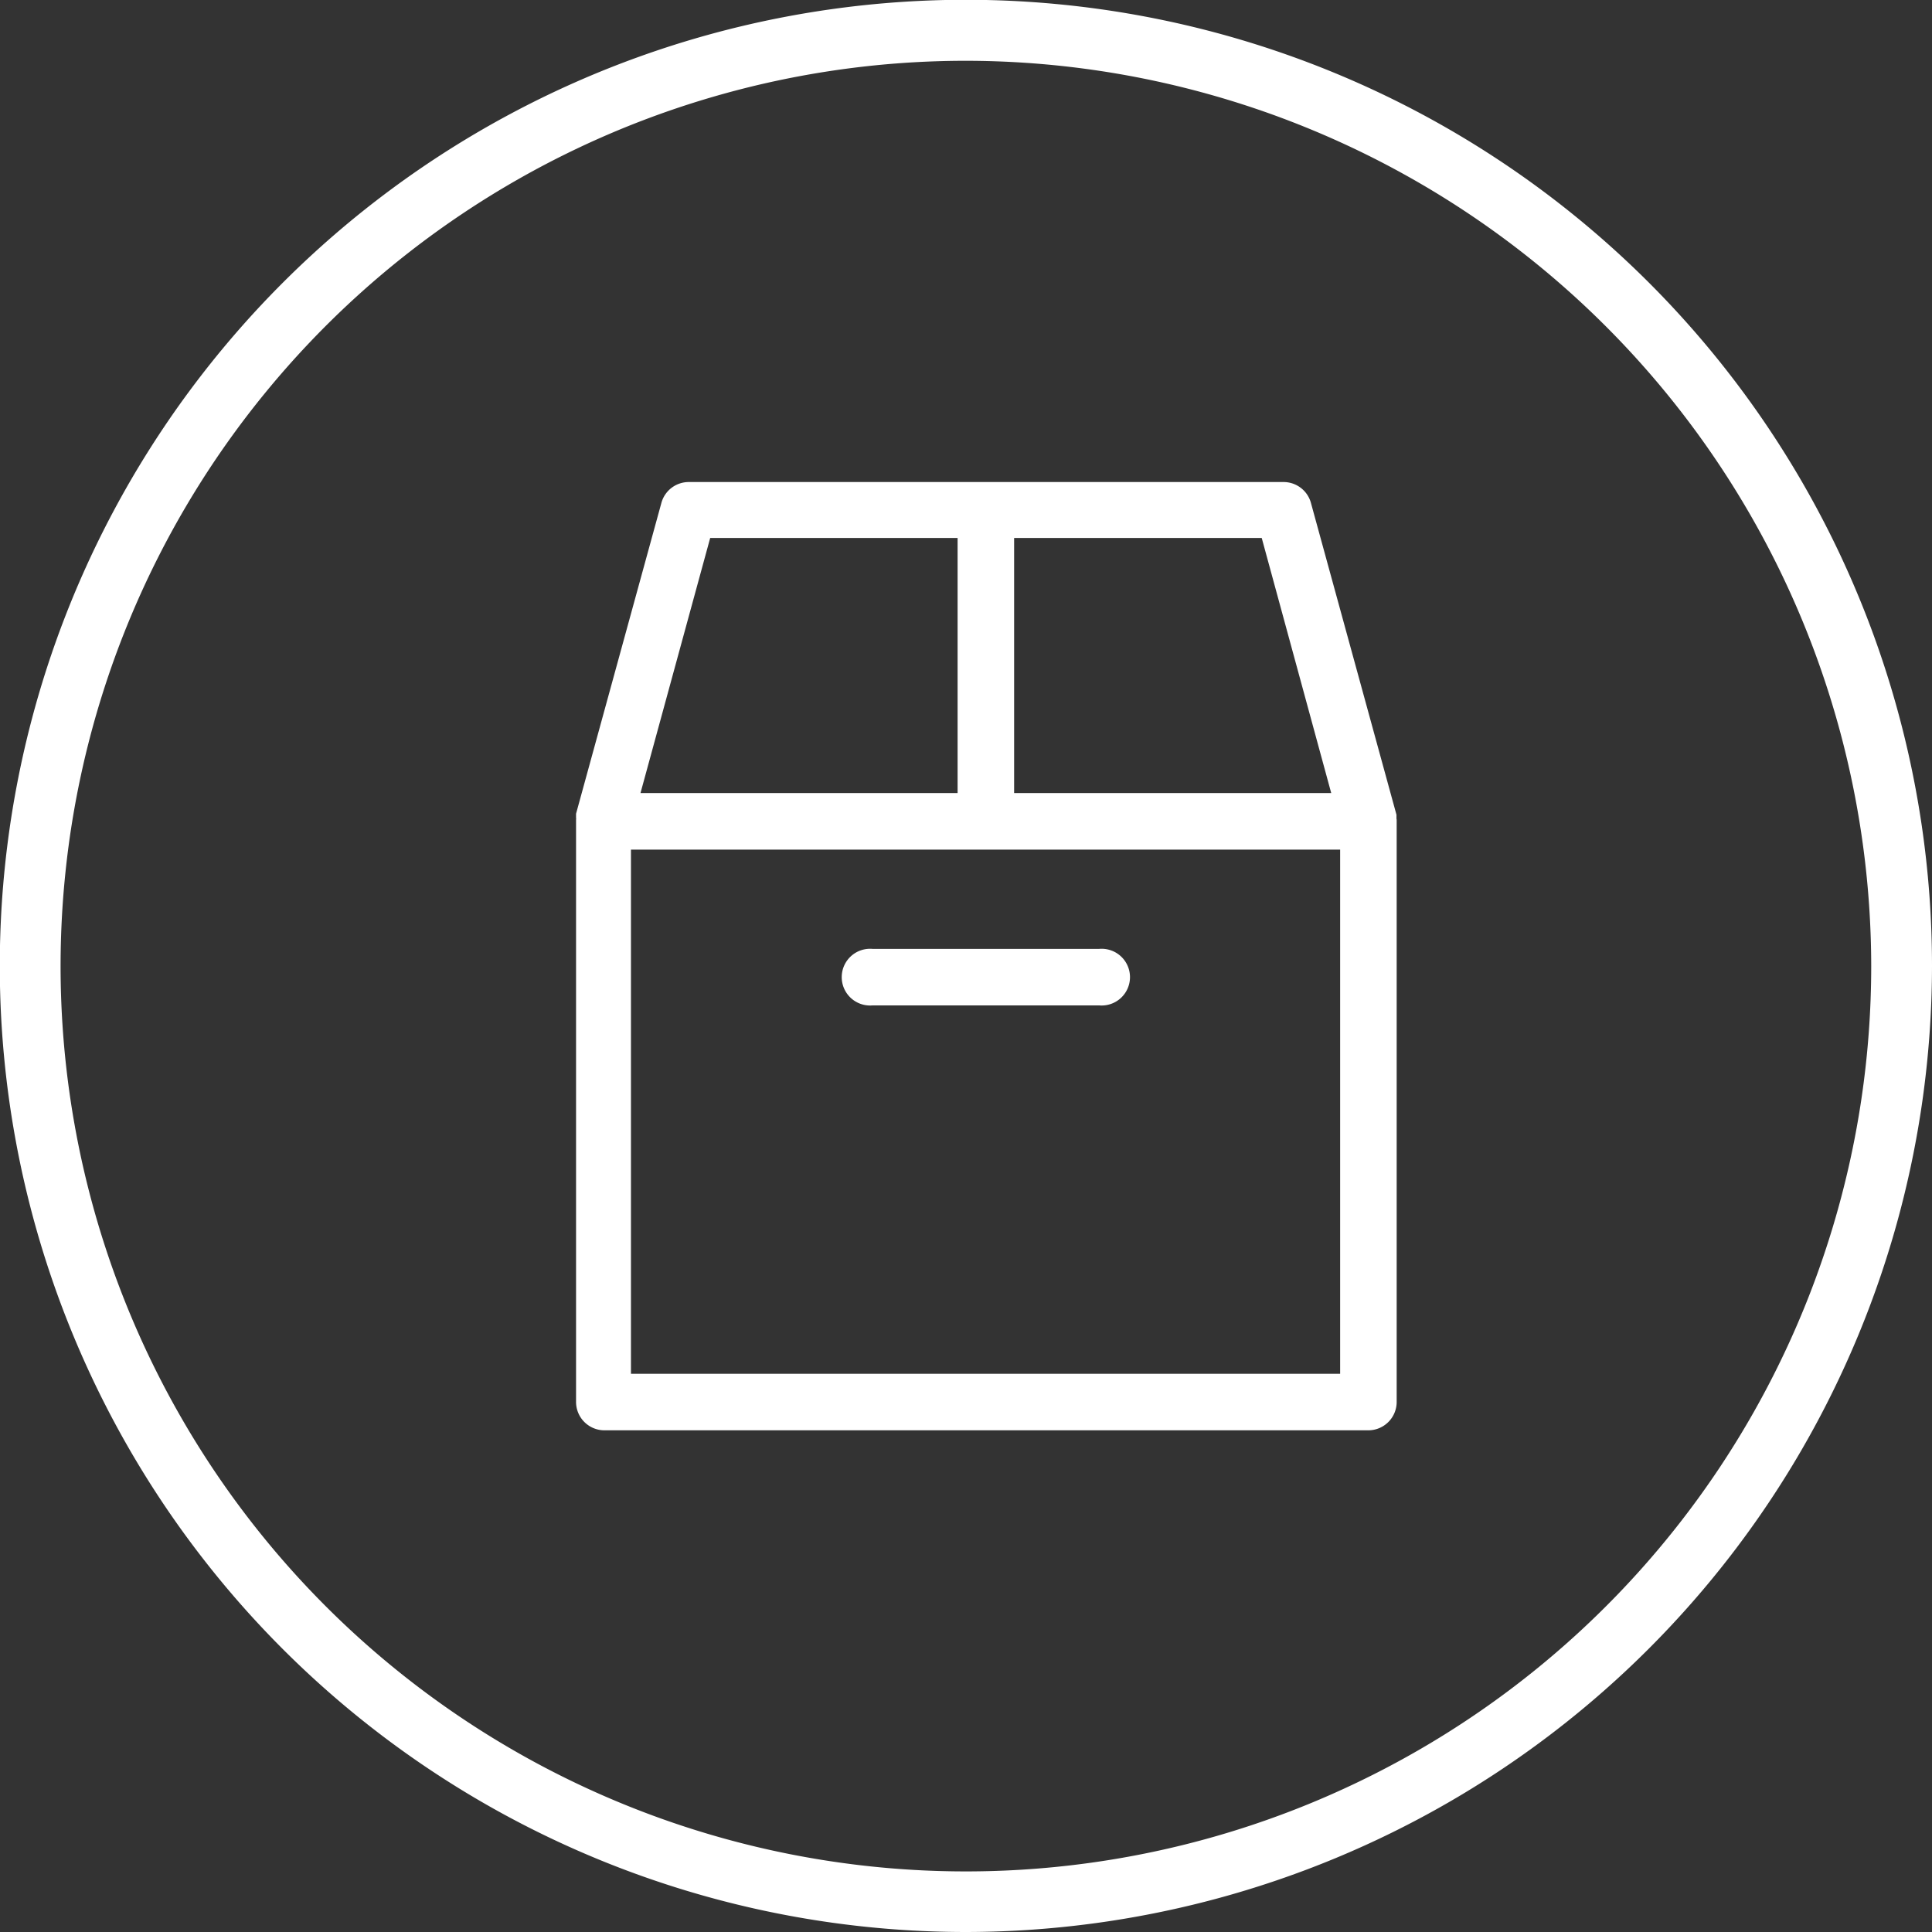 <svg id="Camada_1" data-name="Camada 1" xmlns="http://www.w3.org/2000/svg" width="95.35" height="95.35" viewBox="0 0 95.35 95.35">
  <rect x="0" y="0" width="95.35" height="95.35" fill="#333333" stroke="none"/>
  <defs>
    <style>
      .cls-1 {
        fill: #fff;
      }
    </style>
  </defs>
  <g>
    <path class="cls-1" d="M47.68,95.35A47.68,47.68,0,1,1,95.35,47.68,47.73,47.73,0,0,1,47.68,95.35ZM47.68,3A44.68,44.68,0,1,0,92.35,47.68,44.73,44.73,0,0,0,47.68,3Z"/>
    <g>
      <path class="cls-1" d="M68.92,40.4l0-.19s0,0,0,0L64.69,24.79a1.4,1.4,0,0,0-1.35-1H34a1.4,1.4,0,0,0-1.35,1L28.43,40.16s0,0,0,0l0,.19a.41.41,0,0,1,0,.11V69.19a1.4,1.4,0,0,0,1.4,1.4H67.53a1.4,1.4,0,0,0,1.4-1.4V40.51A.41.41,0,0,0,68.92,40.4ZM50.05,26.55H62.27L65.7,39.14H50.05Zm-15,0H47.26V39.14H31.61ZM66.14,67.8h-35V41.93h35Z"/>
      <path class="cls-1" d="M43.06,49.62H54.25a1.4,1.4,0,1,0,0-2.79H43.06a1.4,1.4,0,1,0,0,2.79Z"/>
    </g>
  </g>
</svg>
